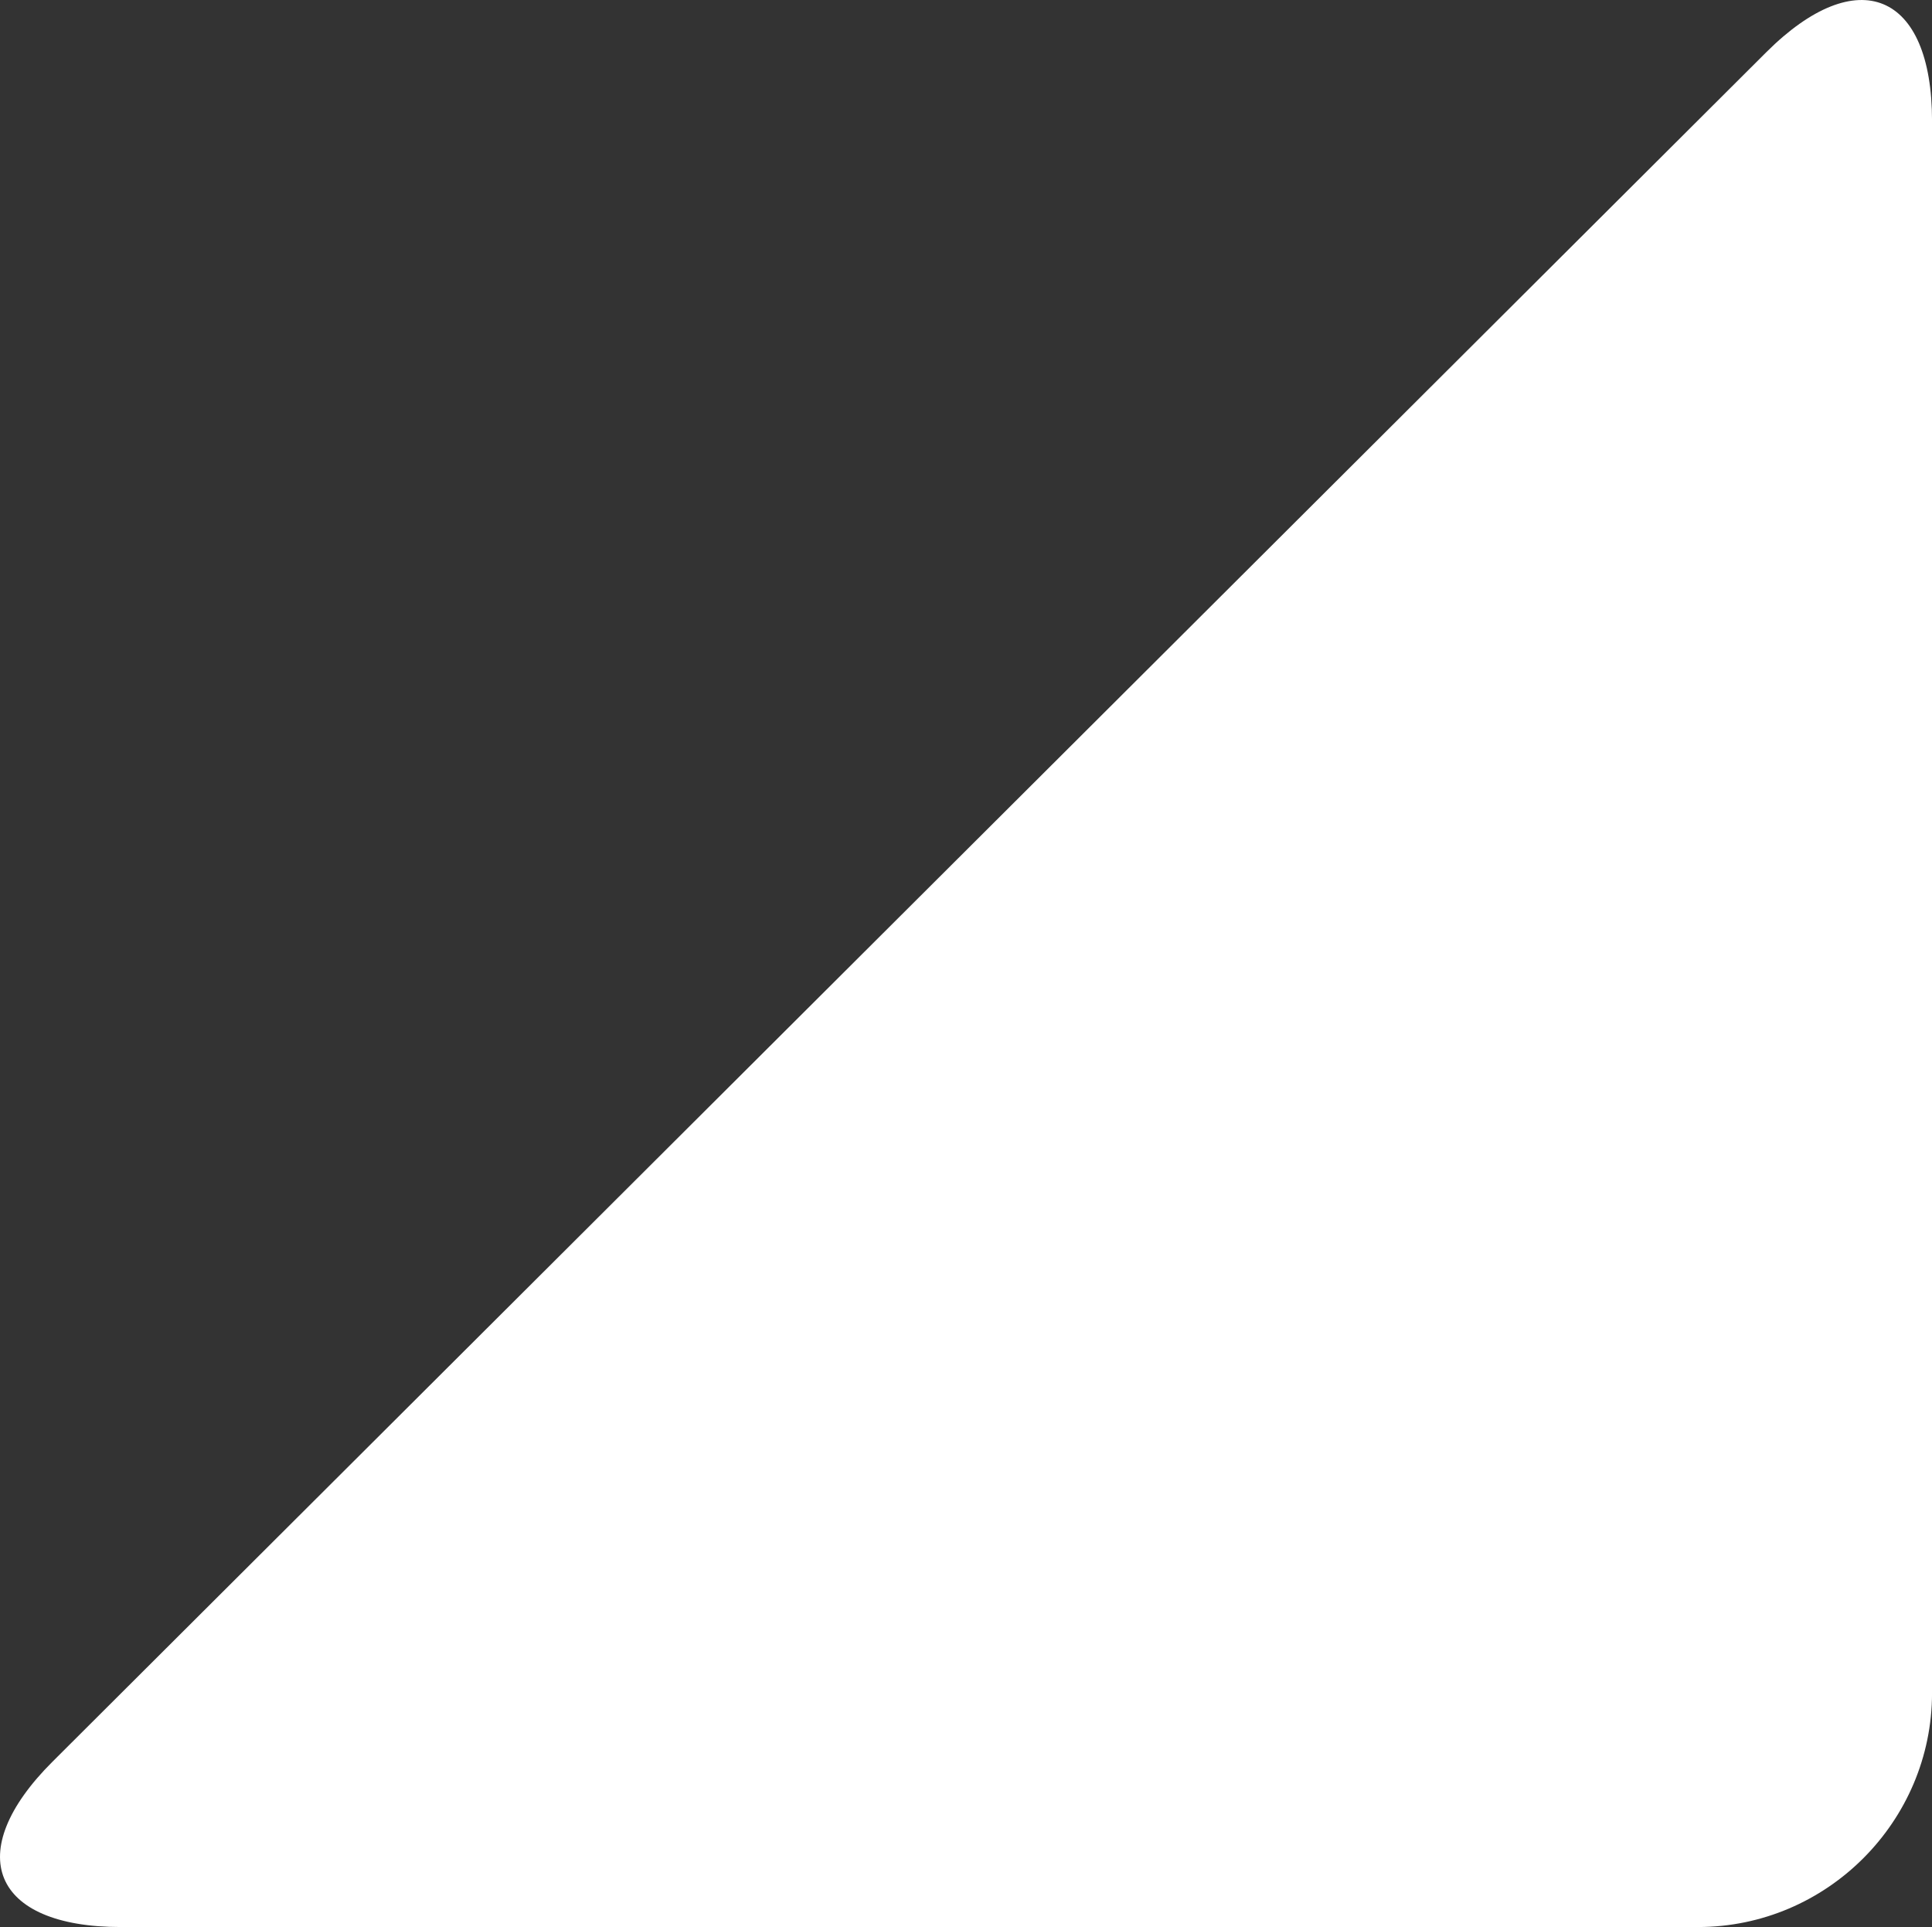 <?xml version="1.0" encoding="UTF-8"?><svg id="_レイヤー_2" xmlns="http://www.w3.org/2000/svg" viewBox="0 0 499.73 498.33"><rect x="0" y="0" width="499.73" height="498.33" fill="#333333" stroke="none"/><defs><style>.cls-1{fill:#fff;}</style></defs><g id="_レイヤー_1-2"><path class="cls-1" d="M456.87,13.5c23.58-23.51,42.87-15.51,42.87,17.79v406.51c0,33.3-27.24,60.54-60.54,60.54H31.24c-33.3,0-41.25-19.24-17.67-42.75L456.87,13.5Z"/></g></svg>